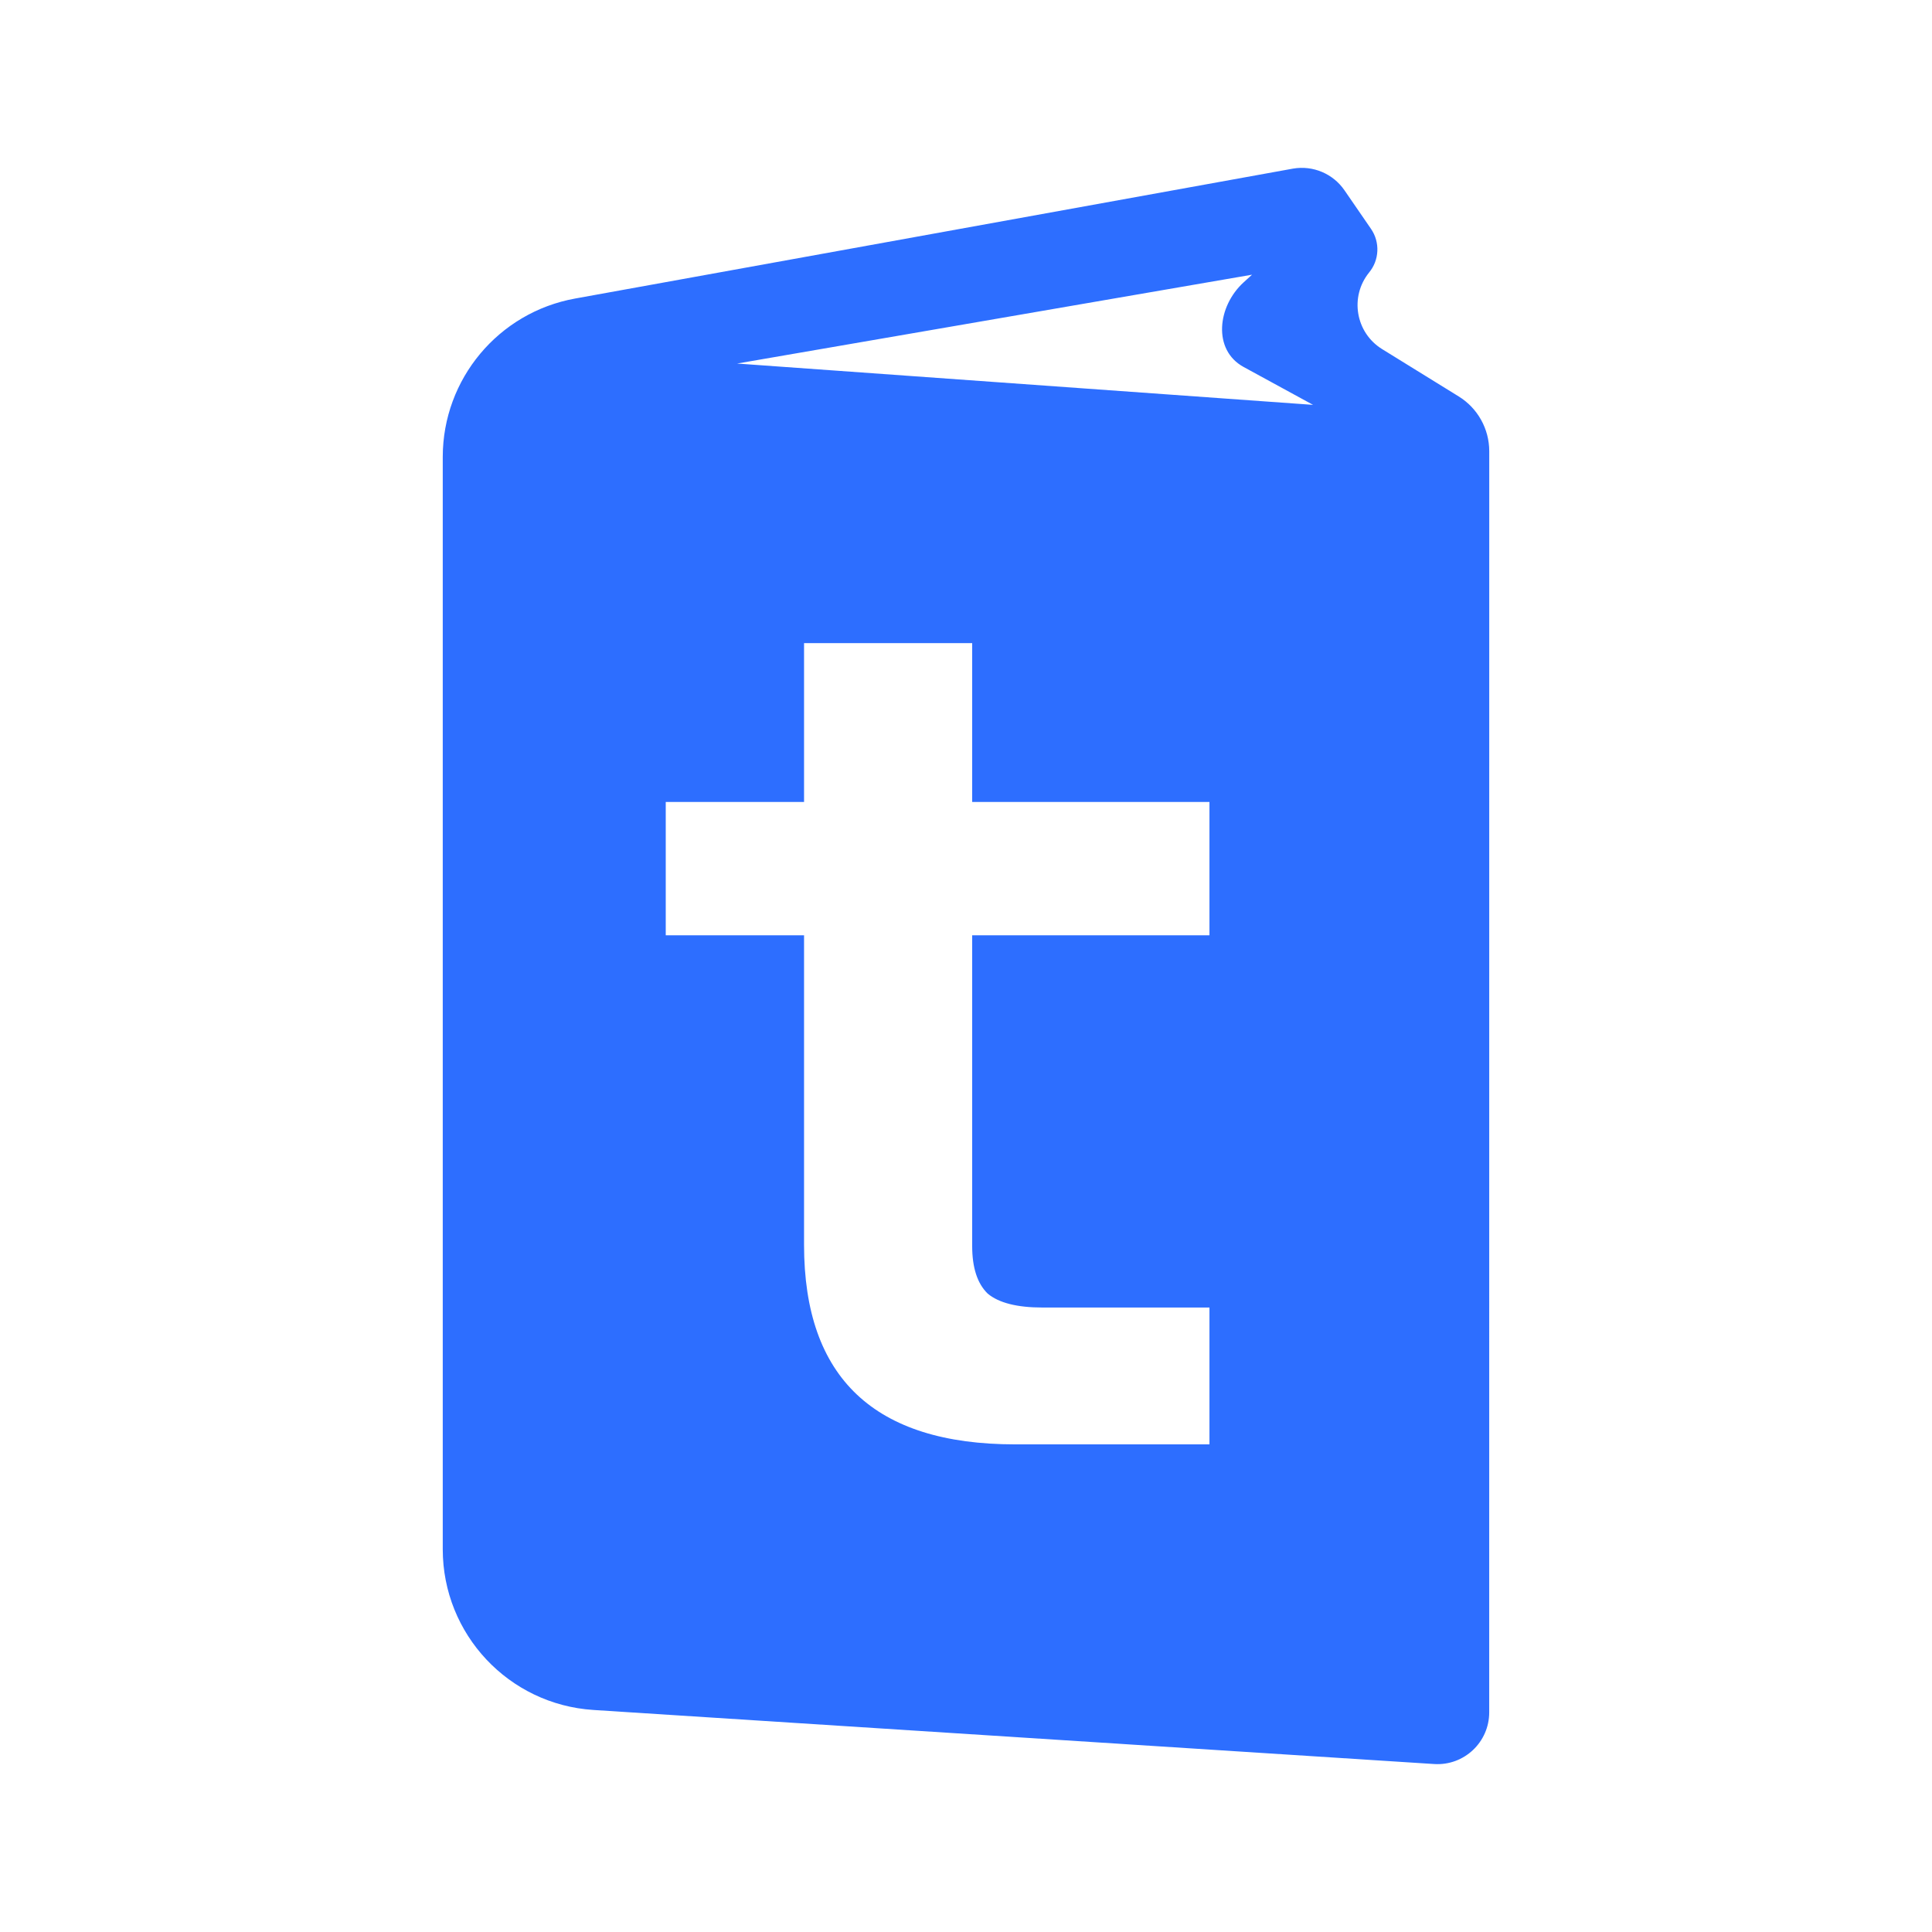 <svg width="160" height="160" viewBox="0 0 160 160" fill="none" xmlns="http://www.w3.org/2000/svg">
<path fill-rule="evenodd" clip-rule="evenodd" d="M107.089 13.963C108.736 13.681 110.396 14.382 111.343 15.758L113.541 18.954C114.302 20.062 114.235 21.541 113.377 22.575C111.758 24.583 112.266 27.556 114.46 28.911L120.803 32.831C122.376 33.802 123.333 35.519 123.333 37.368L123.33 141.811C123.33 144.283 121.246 146.243 118.78 146.09L49.145 141.612C42.127 141.16 36.667 135.337 36.667 128.306L36.667 37.844C36.667 31.397 41.281 25.873 47.626 24.724L107.089 13.963ZM66.588 66.416H55.134V77.458H66.588V103.099C66.588 114.11 72.415 119.616 84.067 119.617H100.162V108.284H86.339C84.233 108.284 82.718 107.9 81.797 107.132C80.941 106.3 80.512 104.986 80.512 103.194V77.458H100.162V66.416H80.512V53.259H66.588V66.416ZM61.041 30.107L108.742 33.529L102.996 30.394C100.409 28.983 100.816 25.361 102.996 23.379L103.688 22.749L61.041 30.107Z" fill="#2D6EFF"/>
</svg>
